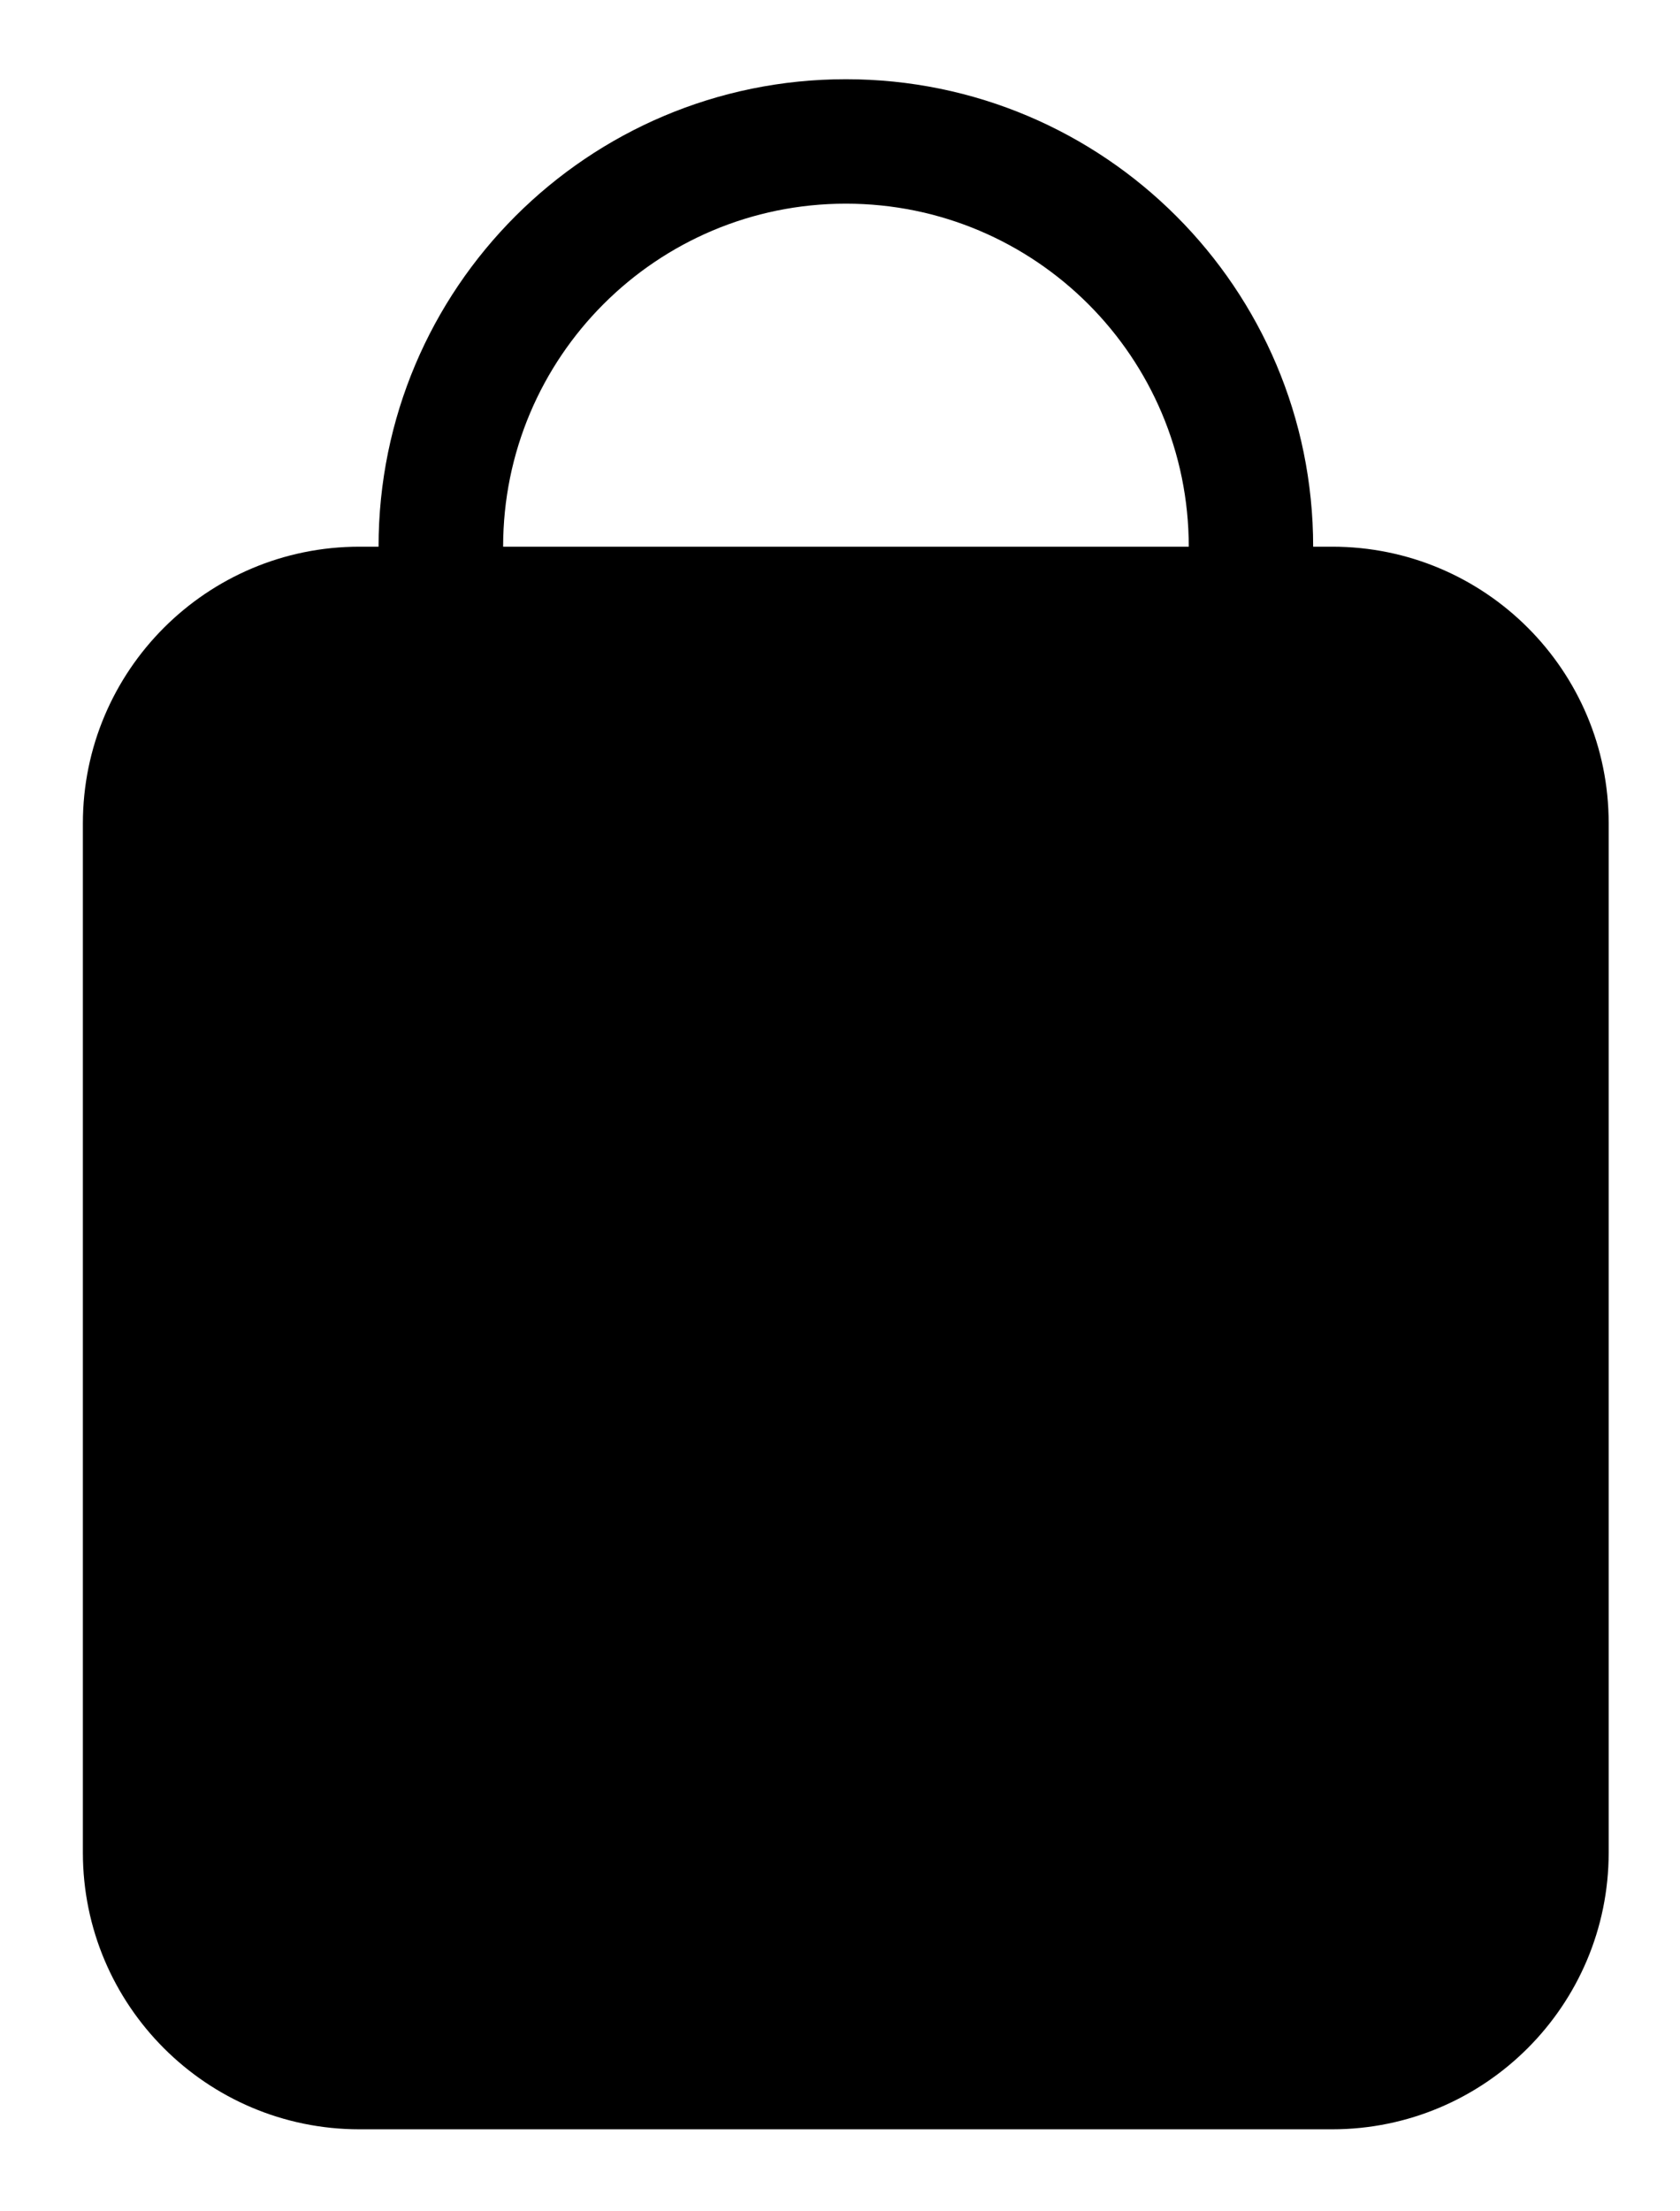 <?xml version="1.0" encoding="utf-8"?>
<!-- Generator: Adobe Illustrator 26.0.1, SVG Export Plug-In . SVG Version: 6.00 Build 0)  -->
<svg version="1.1" xmlns="http://www.w3.org/2000/svg" xmlns:xlink="http://www.w3.org/1999/xlink" x="0px" y="0px"
	 viewBox="0 0 100.34 132.02" style="enable-background:new 0 0 100.34 132.02;" xml:space="preserve">
<style type="text/css">
	.st0{fill:url(#SVGID_1_);}
	.st1{opacity:0.26;}
	.st2{clip-path:url(#SVGID_00000084514009837027997430000008906278858907604124_);}
	.st3{fill:none;}
	.st4{fill:#0B0B0B;}
	.st5{fill:#0B0C0C;}
	.st6{fill:#0C0C0C;}
	.st7{fill:#0C0D0D;}
	.st8{fill:#0D0D0D;}
	.st9{fill:#0C0C0D;}
	.st10{fill:#0A0B0B;}
	.st11{fill:#0A0A0A;}
	.st12{fill:#0B0B0C;}
	.st13{fill:#0D0D0E;}
	.st14{fill:#0E0E0E;}
	.st15{fill:#0E0F0F;}
	.st16{fill:#0F0F0F;}
	.st17{fill:#101010;}
	.st18{fill:#0D0E0E;}
	.st19{fill:#090A0A;}
	.st20{fill:#09090A;}
	.st21{fill:#080909;}
	.st22{fill:#070808;}
	.st23{fill:#070708;}
	.st24{fill:#060707;}
	.st25{fill:#060607;}
	.st26{fill:#050607;}
	.st27{fill:#050606;}
	.st28{fill:#040506;}
	.st29{fill:#050506;}
	.st30{fill:#080808;}
	.st31{fill:#0A0A0B;}
	.st32{fill:#0F0F10;}
	.st33{fill:#101111;}
	.st34{fill:#0A0B0C;}
	.st35{fill:#111112;}
	.st36{fill:#121212;}
	.st37{fill:#121313;}
	.st38{fill:#131314;}
	.st39{fill:#141414;}
	.st40{fill:#151515;}
	.st41{fill:#0E0E0F;}
	.st42{fill:#0F1010;}
	.st43{fill:#101011;}
	.st44{fill:#111111;}
	.st45{fill:#131313;}
	.st46{fill:#131414;}
	.st47{fill:#121213;}
	.st48{fill:#080809;}
	.st49{fill:#111212;}
	.st50{fill:#141415;}
	.st51{fill:#151516;}
	.st52{fill:#151616;}
	.st53{fill:#161617;}
	.st54{fill:#171718;}
	.st55{fill:#171818;}
	.st56{fill:#181819;}
	.st57{fill:#18191A;}
	.st58{fill:#19191A;}
	.st59{fill:#1A1A1B;}
	.st60{fill:#1A1B1B;}
	.st61{fill:#1B1B1C;}
	.st62{fill:#1B1C1D;}
	.st63{fill:#1C1C1D;}
	.st64{fill:#1D1D1E;}
	.st65{fill:#1E1E1F;}
	.st66{fill:#1E1F20;}
	.st67{fill:#1F1F20;}
	.st68{fill:#1F2021;}
	.st69{fill:#202021;}
	.st70{fill:#202122;}
	.st71{fill:#212122;}
	.st72{fill:#222223;}
	.st73{fill:#232324;}
	.st74{fill:#232424;}
	.st75{fill:#242425;}
	.st76{fill:#242526;}
	.st77{fill:#252526;}
	.st78{fill:#252627;}
	.st79{fill:#262627;}
	.st80{fill:#272728;}
	.st81{fill:#282829;}
	.st82{fill:#282929;}
	.st83{fill:#29292A;}
	.st84{fill:#292A2B;}
	.st85{fill:#2A2A2B;}
	.st86{fill:#2B2B2C;}
	.st87{fill:#2C2C2D;}
	.st88{fill:#2C2D2D;}
	.st89{fill:#2D2D2E;}
	.st90{fill:#2D2E2E;}
	.st91{fill:#2E2E2F;}
	.st92{fill:#2F2F30;}
	.st93{fill:#303031;}
	.st94{fill:#303131;}
	.st95{fill:#313132;}
	.st96{fill:#323232;}
	.st97{fill:#323233;}
	.st98{fill:#333334;}
	.st99{fill:#343434;}
	.st100{fill:#343435;}
	.st101{fill:#353535;}
	.st102{fill:#353536;}
	.st103{fill:#363636;}
	.st104{fill:#373737;}
	.st105{fill:#383838;}
	.st106{fill:#383839;}
	.st107{fill:#393939;}
	.st108{fill:#3A3A3A;}
	.st109{fill:#3B3B3B;}
	.st110{fill:#333333;}
	.st111{fill:#313232;}
	.st112{fill:#313131;}
	.st113{fill:#303030;}
	.st114{fill:#2F2F2F;}
	.st115{fill:#2E2E2E;}
	.st116{fill:#2D2D2D;}
	.st117{fill:#2C2C2C;}
	.st118{fill:#2B2B2B;}
	.st119{fill:#2A2A2A;}
	.st120{fill:#292A2A;}
	.st121{fill:#292929;}
	.st122{fill:#282828;}
	.st123{fill:#272727;}
	.st124{fill:#262626;}
	.st125{fill:#252525;}
	.st126{fill:#242424;}
	.st127{fill:#232323;}
	.st128{fill:#222222;}
	.st129{fill:#212121;}
	.st130{fill:#202020;}
	.st131{fill:#1F1F1F;}
	.st132{fill:#1E1E1E;}
	.st133{fill:#1D1E1E;}
	.st134{fill:#1D1D1D;}
	.st135{fill:#1C1C1C;}
	.st136{fill:#1B1B1B;}
	.st137{fill:#1A1A1A;}
	.st138{fill:#191919;}
	.st139{fill:#181818;}
	.st140{fill:#191A1A;}
	.st141{fill:#222323;}
	.st142{fill:#333434;}
	.st143{fill:#363637;}
	.st144{fill:#373738;}
	.st145{fill:#39393A;}
	.st146{fill:#3A3A3B;}
	.st147{fill:#3B3B3C;}
	.st148{fill:#3C3C3C;}
	.st149{fill:#3C3C3D;}
	.st150{fill:#3D3D3D;}
	.st151{fill:#3D3D3E;}
	.st152{fill:#3E3E3E;}
	.st153{fill:#3F3E3F;}
	.st154{fill:#3F3F40;}
	.st155{fill:#404040;}
	.st156{fill:#404041;}
	.st157{fill:#414141;}
	.st158{fill:#414142;}
	.st159{fill:#424242;}
	.st160{fill:#434243;}
	.st161{fill:#434343;}
	.st162{fill:#444444;}
	.st163{fill:#454545;}
	.st164{fill:#454546;}
	.st165{fill:#464646;}
	.st166{fill:#474647;}
	.st167{fill:#474747;}
	.st168{fill:#484848;}
	.st169{fill:#494949;}
	.st170{fill:#4A494A;}
	.st171{fill:#4A4A4A;}
	.st172{fill:#4B4B4B;}
	.st173{fill:#4C4C4C;}
	.st174{fill:#4D4C4C;}
	.st175{fill:#4D4D4D;}
	.st176{fill:#4E4E4E;}
	.st177{fill:#4F4E4E;}
	.st178{fill:#4F4F4F;}
	.st179{fill:#504F4F;}
	.st180{fill:#4E4D4D;}
	.st181{fill:#4C4B4B;}
	.st182{fill:#494848;}
	.st183{fill:#464546;}
	.st184{fill:#454445;}
	.st185{fill:#424142;}
	.st186{fill:#414041;}
	.st187{fill:#403F40;}
	.st188{fill:#3F3F3F;}
	.st189{fill:#3E3E3F;}
	.st190{fill:#3C3B3C;}
	.st191{fill:#262727;}
	.st192{fill:#1F2020;}
	.st193{fill:#1B1C1C;}
	.st194{fill:#171717;}
	.st195{fill:#161616;}
	.st196{fill:#141515;}
	.st197{fill:#161717;}
	.st198{fill:#1C1D1D;}
	.st199{fill:#272828;}
	.st200{fill:#373838;}
	.st201{fill:#434242;}
	.st202{fill:#444344;}
	.st203{fill:#28292A;}
	.st204{fill:#2F3030;}
	.st205{fill:#303132;}
	.st206{fill:#434344;}
	.st207{fill:#444445;}
	.st208{fill:#484849;}
	.st209{fill:#4C4B4C;}
	.st210{fill:#4D4C4D;}
	.st211{fill:#504F50;}
	.st212{fill:#515050;}
	.st213{fill:#515151;}
	.st214{fill:#505050;}
	.st215{fill:#4F4E4F;}
	.st216{fill:#4B4A4A;}
	.st217{fill:#4A4949;}
	.st218{fill:#464545;}
	.st219{fill:#454444;}
	.st220{fill:#242525;}
	.st221{fill:#181919;}
	.st222{fill:#202121;}
	.st223{fill:#252626;}
	.st224{fill:#2D2E2F;}
	.st225{fill:#232425;}
	.st226{fill:#212222;}
	.st227{fill:#212223;}
	.st228{fill:#262728;}
	.st229{fill:#2A2B2C;}
	.st230{fill:#2B2C2D;}
	.st231{fill:#2E2F2F;}
	.st232{fill:#383939;}
	.st233{fill:#424243;}
	.st234{fill:#474646;}
	.st235{fill:#484748;}
	.st236{fill:#424141;}
	.st237{fill:#3E3D3E;}
	.st238{fill:#3A393A;}
	.st239{fill:#2A2B2B;}
	.st240{fill:#363738;}
	.st241{fill:#353637;}
	.st242{fill:#343536;}
	.st243{fill:#333435;}
	.st244{fill:#323234;}
	.st245{fill:#313233;}
	.st246{fill:#313133;}
	.st247{fill:#2F3031;}
	.st248{fill:#2F2F31;}
	.st249{fill:#2E2F30;}
	.st250{fill:#2E2E30;}
	.st251{fill:#2C2D2F;}
	.st252{fill:#2C2C2E;}
	.st253{fill:#2B2B2D;}
	.st254{fill:#292A2C;}
	.st255{fill:#29292B;}
	.st256{fill:#28292B;}
	.st257{fill:#28282A;}
	.st258{fill:#27282A;}
	.st259{fill:#262729;}
	.st260{fill:#252628;}
	.st261{fill:#252527;}
	.st262{fill:#242527;}
	.st263{fill:#232426;}
	.st264{fill:#222325;}
	.st265{fill:#222224;}
	.st266{fill:#212224;}
	.st267{fill:#202123;}
	.st268{fill:#1F2022;}
	.st269{fill:#1E1F21;}
	.st270{fill:#1D1E20;}
	.st271{fill:#1D1D1F;}
	.st272{fill:#1C1D1F;}
	.st273{fill:#1B1C1E;}
	.st274{fill:#1A1B1D;}
	.st275{fill:#191A1C;}
	.st276{fill:#18191B;}
	.st277{fill:#17181A;}
	.st278{fill:#171819;}
	.st279{fill:#161719;}
	.st280{fill:#151618;}
	.st281{fill:#141517;}
	.st282{fill:#141516;}
	.st283{fill:#131416;}
	.st284{fill:#121315;}
	.st285{fill:#121314;}
	.st286{fill:#111214;}
	.st287{fill:#101213;}
	.st288{fill:#101112;}
	.st289{fill:#0F1012;}
	.st290{fill:#0F1011;}
	.st291{fill:#0E0F10;}
	.st292{fill:#0D0E0F;}
	.st293{fill:#0C0D0E;}
	.st294{fill:#0B0C0D;}
	.st295{fill:#090A0B;}
	.st296{fill:#08090A;}
	.st297{fill:#111213;}
	.st298{fill:#131415;}
	.st299{fill:#151517;}
	.st300{fill:#161718;}
	.st301{fill:#18181A;}
	.st302{fill:#191A1B;}
	.st303{fill:#1A1A1C;}
	.st304{fill:#1C1D1E;}
	.st305{fill:#202022;}
	.st306{fill:#212123;}
	.st307{fill:#222324;}
	.st308{fill:#232325;}
	.st309{fill:#242426;}
	.st310{fill:#272729;}
	.st311{fill:#1E1F1F;}
	.st312{fill:#1D1E1F;}
	.st313{fill:#272829;}
	.st314{fill:#2A2A2C;}
	.st315{fill:#2C2D2E;}
	.st316{fill:#323334;}
	.st317{fill:#393A3B;}
	.st318{fill:#3A3B3C;}
	.st319{fill:#3D3E3F;}
	.st320{fill:#414242;}
	.st321{fill:#464647;}
	.st322{fill:#474748;}
	.st323{fill:#49494A;}
	.st324{fill:#4A4A4B;}
	.st325{fill:#4B4B4C;}
	.st326{fill:#4C4C4D;}
	.st327{fill:#4D4D4E;}
	.st328{fill:#4E4E4F;}
	.st329{fill:#4F4F50;}
	.st330{fill:#515152;}
	.st331{fill:#525252;}
	.st332{fill:#535253;}
	.st333{fill:#535353;}
	.st334{fill:#545454;}
	.st335{fill:#555455;}
	.st336{fill:#555555;}
	.st337{fill:#565656;}
	.st338{fill:#575657;}
	.st339{fill:#575757;}
	.st340{fill:#585858;}
	.st341{fill:#595959;}
	.st342{fill:#5A5A5A;}
	.st343{fill:#5B5B5B;}
	.st344{fill:#5C5B5B;}
	.st345{fill:#5C5C5C;}
	.st346{fill:#5D5D5D;}
	.st347{fill:#5E5D5D;}
	.st348{fill:#5E5E5E;}
	.st349{fill:#585859;}
	.st350{fill:#535354;}
	.st351{fill:#505051;}
	.st352{fill:#4D4E4E;}
	.st353{fill:#444545;}
	.st354{fill:#414243;}
	.st355{fill:#404141;}
	.st356{fill:#3C3D3D;}
	.st357{fill:#323333;}
	.st358{fill:#393A3A;}
	.st359{fill:#494849;}
	.st360{fill:#515051;}
	.st361{fill:#535252;}
	.st362{fill:#545354;}
	.st363{fill:#565555;}
	.st364{fill:#585757;}
	.st365{fill:#555454;}
	.st366{fill:#4E4D4E;}
	.st367{fill:#4B4A4B;}
	.st368{fill:#343535;}
	.st369{fill:#525152;}
	.st370{fill:#545353;}
	.st371{fill:#484747;}
	.st372{fill:#525151;}
	.st373{fill:#595858;}
	.st374{fill:#5F5F5F;}
	.st375{fill:#606060;}
	.st376{fill:#616161;}
	.st377{fill:#626161;}
	.st378{fill:#626262;}
	.st379{fill:#636363;}
	.st380{fill:#646464;}
	.st381{fill:#656565;}
	.st382{fill:#666666;}
	.st383{fill:#676767;}
	.st384{fill:#686868;}
	.st385{fill:#696969;}
	.st386{fill:#6A6A6A;}
	.st387{fill:#6B6B6B;}
	.st388{fill:#6C6C6C;}
	.st389{fill:#6D6D6D;}
	.st390{fill:#676768;}
	.st391{fill:#656566;}
	.st392{fill:#636464;}
	.st393{fill:#616262;}
	.st394{fill:#5F6060;}
	.st395{fill:#5E5E5F;}
	.st396{fill:#5C5C5D;}
	.st397{fill:#5A5A5B;}
	.st398{fill:#59595A;}
	.st399{fill:#575758;}
	.st400{fill:#565757;}
	.st401{fill:#555556;}
	.st402{fill:#545555;}
	.st403{fill:#525253;}
	.st404{fill:#4F5050;}
	.st405{fill:#4A4B4B;}
	.st406{fill:#474848;}
	.st407{fill:#464747;}
	.st408{fill:#434444;}
	.st409{fill:#424343;}
	.st410{fill:#3F4040;}
	.st411{fill:#3E3F3F;}
	.st412{fill:#3B3C3C;}
	.st413{fill:#3A3B3B;}
	.st414{fill:#38393A;}
	.st415{fill:#3C3D3E;}
	.st416{fill:#404142;}
	.st417{fill:#444546;}
	.st418{fill:#515252;}
	.st419{fill:#545455;}
	.st420{fill:#5A5B5B;}
	.st421{fill:#5C5D5D;}
	.st422{fill:#666665;}
	.st423{fill:#5E5F5F;}
	.st424{fill:#4E4F4F;}
	.st425{fill:#454646;}
	.st426{fill:#3D3E3E;}
	.st427{fill:#363737;}
	.st428{fill:#2B2C2C;}
	.st429{fill:#494A4A;}
	.st430{fill:#4C4D4D;}
	.st431{fill:#686767;}
	.st432{fill:#6A6969;}
	.st433{fill:#646463;}
	.st434{fill:#5B5A5B;}
	.st435{fill:#302F30;}
	.st436{fill:#353435;}
	.st437{fill:#3D3C3D;}
	.st438{fill:#575656;}
	.st439{fill:#5B5A5A;}
	.st440{fill:#5A595A;}
	.st441{fill:#585758;}
	.st442{fill:#565556;}
	.st443{fill:#4D4E4F;}
	.st444{fill:#4B4C4D;}
	.st445{fill:#4A4A4C;}
	.st446{fill:#48494A;}
	.st447{fill:#474749;}
	.st448{fill:#464748;}
	.st449{fill:#464648;}
	.st450{fill:#454547;}
	.st451{fill:#444446;}
	.st452{fill:#434445;}
	.st453{fill:#434345;}
	.st454{fill:#424344;}
	.st455{fill:#414244;}
	.st456{fill:#414143;}
	.st457{fill:#404143;}
	.st458{fill:#404042;}
	.st459{fill:#3F4041;}
	.st460{fill:#3E3F41;}
	.st461{fill:#3E3E40;}
	.st462{fill:#3D3E40;}
	.st463{fill:#3D3D3F;}
	.st464{fill:#3C3D3F;}
	.st465{fill:#3B3C3E;}
	.st466{fill:#3A3B3D;}
	.st467{fill:#3A3A3C;}
	.st468{fill:#393A3C;}
	.st469{fill:#38393B;}
	.st470{fill:#37383A;}
	.st471{fill:#37373A;}
	.st472{fill:#363739;}
	.st473{fill:#353638;}
	.st474{fill:#343537;}
	.st475{fill:#333437;}
	.st476{fill:#333436;}
	.st477{fill:#323336;}
	.st478{fill:#323335;}
	.st479{fill:#313234;}
	.st480{fill:#303134;}
	.st481{fill:#303133;}
	.st482{fill:#2F3033;}
	.st483{fill:#2F3032;}
	.st484{fill:#2E2F31;}
	.st485{fill:#2D2E31;}
	.st486{fill:#2D2E30;}
	.st487{fill:#2C2D30;}
	.st488{fill:#2B2C2F;}
	.st489{fill:#2B2C2E;}
	.st490{fill:#2A2B2D;}
	.st491{fill:#292A2D;}
	.st492{fill:#28292C;}
	.st493{fill:#27282B;}
	.st494{fill:#252629;}
	.st495{fill:#242528;}
	.st496{fill:#232427;}
	.st497{fill:#222326;}
	.st498{fill:#212325;}
	.st499{fill:#202124;}
	.st500{fill:#1F2023;}
	.st501{fill:#1E1F22;}
	.st502{fill:#1D1E21;}
	.st503{fill:#1C1E20;}
	.st504{fill:#1B1C1F;}
	.st505{fill:#1A1B1E;}
	.st506{fill:#181A1C;}
	.st507{fill:#17181B;}
	.st508{fill:#101113;}
	.st509{fill:#0E0F11;}
	.st510{fill:#070707;}
	.st511{fill:#111113;}
	.st512{fill:#151617;}
	.st513{fill:#161618;}
	.st514{fill:#19191B;}
	.st515{fill:#1A1B1C;}
	.st516{fill:#1B1B1D;}
	.st517{fill:#1E1E20;}
	.st518{fill:#1F1F21;}
	.st519{fill:#444343;}
	.st520{fill:#353636;}
	.st521{fill:#424244;}
	.st522{fill:#3F3F41;}
	.st523{fill:#3E3F40;}
	.st524{fill:#3C3C3E;}
	.st525{fill:#39393B;}
	.st526{fill:#363638;}
	.st527{fill:#2D2F31;}
	.st528{fill:#26282A;}
	.st529{fill:#222426;}
	.st530{fill:#212225;}
	.st531{fill:#1E2022;}
	.st532{fill:#1D1F21;}
	.st533{fill:#1C1D20;}
	.st534{fill:#191B1D;}
	.st535{fill:#18191C;}
	.st536{fill:#16181A;}
	.st537{fill:#151619;}
	.st538{fill:#131517;}
	.st539{fill:#0D0E10;}
	.st540{fill:#0B0C0E;}
	.st541{fill:#070809;}
	.st542{fill:#0B0D0E;}
	.st543{fill:#0D0F10;}
	.st544{fill:#121415;}
	.st545{fill:#151719;}
	.st546{fill:#252528;}
	.st547{fill:#333335;}
	.st548{fill:#343436;}
	.st549{fill:#373839;}
	.st550{fill:#3B3C3D;}
	.st551{fill:#3E3D3D;}
	.st552{fill:#403F3F;}
	.st553{fill:#616160;}
	.st554{fill:#636362;}
	.st555{fill:#656464;}
	.st556{fill:#636262;}
	.st557{fill:#616060;}
	.st558{fill:#5F5E5E;}
	.st559{fill:#5D5D5C;}
	.st560{fill:#5B5B5A;}
	.st561{fill:#5A5959;}
	.st562{fill:#3D3C3C;}
	.st563{fill:#605F5F;}
	.st564{fill:#5D5C5C;}
	.st565{fill:#1C1C1E;}
	.st566{fill:#262628;}
	.st567{fill:#282728;}
	.st568{fill:#3B3A3B;}
	.st569{fill:#414040;}
	.st570{fill:#38383A;}
	.st571{fill:#353537;}
	.st572{fill:#303032;}
	.st573{fill:#202023;}
	.st574{fill:#171719;}
	.st575{fill:#141416;}
	.st576{fill:#0F0F11;}
	.st577{fill:#3F3E3E;}
	.st578{fill:#383738;}
	.st579{fill:#393839;}
	.st580{fill:#373637;}
	.st581{fill:#5C5B5C;}
	.st582{fill:#646363;}
	.st583{fill:#666565;}
	.st584{fill:#696868;}
	.st585{fill:#6C6B6B;}
	.st586{fill:#6E6D6E;}
	.st587{fill:#6F6E6E;}
	.st588{fill:#6F6F6F;}
	.st589{fill:#707070;}
	.st590{fill:#717171;}
	.st591{fill:#727171;}
	.st592{fill:#727272;}
	.st593{fill:#737373;}
	.st594{fill:#747474;}
	.st595{fill:#757474;}
	.st596{fill:#757575;}
	.st597{fill:#767676;}
	.st598{fill:#777777;}
	.st599{fill:#787878;}
	.st600{fill:#797979;}
	.st601{fill:#7A7A7A;}
	.st602{fill:#7B7B7B;}
	.st603{fill:#7B7C7C;}
	.st604{fill:#7C7C7C;}
	.st605{fill:#7D7D7D;}
	.st606{fill:#737272;}
	.st607{fill:#706F6F;}
	.st608{fill:#6E6E6E;}
	.st609{fill:#6D6C6C;}
	.st610{fill:#6A696A;}
	.st611{fill:#656465;}
	.st612{fill:#605F60;}
	.st613{fill:#5E5D5E;}
	.st614{fill:#040505;}
	.st615{fill:#060708;}
	.st616{fill:#191919;stroke:#191919;stroke-width:0;stroke-linecap:round;stroke-linejoin:round;}
	.st617{fill:none;stroke:#191919;stroke-width:0;stroke-linecap:round;stroke-linejoin:round;}
	.st618{fill:#141414;stroke:#141414;stroke-width:0;stroke-linecap:round;stroke-linejoin:round;}
	.st619{fill:none;stroke:#141414;stroke-width:0;stroke-linecap:round;stroke-linejoin:round;}
	.st620{fill:#090909;}
	.st621{fill:#090B0B;}
	.st622{fill:#08090B;}
	.st623{fill:#0A0C0D;}
	.st624{fill:#0C0D0F;}
	.st625{fill:#0F1112;}
	.st626{fill:#141617;}
	.st627{fill:#232323;stroke:#1B1B1B;stroke-width:0;stroke-linecap:round;stroke-linejoin:round;}
	.st628{fill:none;stroke:#1B1B1B;stroke-width:0;stroke-linecap:round;stroke-linejoin:round;}
	.st629{fill:#181919;stroke:#181919;stroke-width:0;stroke-linecap:round;stroke-linejoin:round;}
	.st630{fill:none;stroke:#181919;stroke-width:0;stroke-linecap:round;stroke-linejoin:round;}
	.st631{fill:#191919;stroke:#1E1E1E;stroke-width:0;stroke-linecap:round;stroke-linejoin:round;}
	.st632{fill:none;stroke:#1E1E1E;stroke-width:0;stroke-linecap:round;stroke-linejoin:round;}
	.st633{fill:#202020;stroke:#202020;stroke-width:0;stroke-linecap:round;stroke-linejoin:round;}
	.st634{fill:none;stroke:#202020;stroke-width:0;stroke-linecap:round;stroke-linejoin:round;}
	.st635{fill:#0C0C0C;stroke:#0C0C0C;stroke-width:0;stroke-linecap:round;stroke-linejoin:round;}
	.st636{fill:none;stroke:#0C0C0C;stroke-width:0;stroke-linecap:round;stroke-linejoin:round;}
	.st637{fill:#131313;stroke:#131313;stroke-width:0;stroke-linecap:round;stroke-linejoin:round;}
	.st638{fill:none;stroke:#131313;stroke-width:0;stroke-linecap:round;stroke-linejoin:round;}
	.st639{fill:#2D2D2F;}
	.st640{fill:#3B3A3A;}
	.st641{fill:#363535;}
	.st642{fill:#151718;}
	.st643{fill:#0E1011;}
	.st644{fill:#0C0E0F;}
	.st645{fill:#3B3B3D;}
	.st646{fill:#373739;}
	.st647{fill:#424242;stroke:#5B5B5A;stroke-width:0;stroke-linecap:round;stroke-linejoin:round;}
	.st648{fill:none;stroke:#5B5B5A;stroke-width:0;stroke-linecap:round;stroke-linejoin:round;}
	.st649{fill:#373636;}
	.st650{fill:#383737;}
	.st651{fill:#363536;}
	.st652{fill:#393838;}
	.st653{fill:#5D5D5E;}
	.st654{fill:#6C6C6D;}
	.st655{fill:#6A6A6B;}
	.st656{fill:#696A6A;}
	.st657{fill:#686869;}
	.st658{fill:#666767;}
	.st659{fill:#666667;}
	.st660{fill:#646565;}
	.st661{fill:#636465;}
	.st662{fill:#636364;}
	.st663{fill:#626263;}
	.st664{fill:#616263;}
	.st665{fill:#616162;}
	.st666{fill:#606062;}
	.st667{fill:#5F6061;}
	.st668{fill:#5E5F60;}
	.st669{fill:#5E5E60;}
	.st670{fill:#5D5E5F;}
	.st671{fill:#5C5D5E;}
	.st672{fill:#5C5C5E;}
	.st673{fill:#5B5C5D;}
	.st674{fill:#5A5B5C;}
	.st675{fill:#5A5A5C;}
	.st676{fill:#595A5B;}
	.st677{fill:#58595B;}
	.st678{fill:#58585A;}
	.st679{fill:#575859;}
	.st680{fill:#565759;}
	.st681{fill:#555658;}
	.st682{fill:#555557;}
	.st683{fill:#545557;}
	.st684{fill:#535456;}
	.st685{fill:#535355;}
	.st686{fill:#525355;}
	.st687{fill:#515254;}
	.st688{fill:#505153;}
	.st689{fill:#4F5052;}
	.st690{fill:#4E4F51;}
	.st691{fill:#4D4E50;}
	.st692{fill:#4C4D4F;}
	.st693{fill:#4B4C4F;}
	.st694{fill:#4B4C4E;}
	.st695{fill:#4A4B4D;}
	.st696{fill:#494A4D;}
	.st697{fill:#494A4C;}
	.st698{fill:#48494C;}
	.st699{fill:#47484B;}
	.st700{fill:#47484A;}
	.st701{fill:#46474A;}
	.st702{fill:#464749;}
	.st703{fill:#454649;}
	.st704{fill:#444548;}
	.st705{fill:#444547;}
	.st706{fill:#434447;}
	.st707{fill:#424446;}
	.st708{fill:#424346;}
	.st709{fill:#414245;}
	.st710{fill:#404144;}
	.st711{fill:#3F4143;}
	.st712{fill:#3F4043;}
	.st713{fill:#3E4042;}
	.st714{fill:#3E3F42;}
	.st715{fill:#3D3E41;}
	.st716{fill:#3C3E41;}
	.st717{fill:#3C3D40;}
	.st718{fill:#3B3D3F;}
	.st719{fill:#3B3C3F;}
	.st720{fill:#3A3B3E;}
	.st721{fill:#393B3E;}
	.st722{fill:#393A3D;}
	.st723{fill:#383A3D;}
	.st724{fill:#38393C;}
	.st725{fill:#37383B;}
	.st726{fill:#36383B;}
	.st727{fill:#36373A;}
	.st728{fill:#35373A;}
	.st729{fill:#353639;}
	.st730{fill:#343539;}
	.st731{fill:#333538;}
	.st732{fill:#323437;}
	.st733{fill:#313236;}
	.st734{fill:#303235;}
	.st735{fill:#2F3134;}
	.st736{fill:#2E2F33;}
	.st737{fill:#2D2F32;}
	.st738{fill:#2C2E31;}
	.st739{fill:#2B2D30;}
	.st740{fill:#2A2C2F;}
	.st741{fill:#2A2B2E;}
	.st742{fill:#292B2E;}
	.st743{fill:#282A2D;}
	.st744{fill:#27282C;}
	.st745{fill:#26282B;}
	.st746{fill:#26272A;}
	.st747{fill:#25272A;}
	.st748{fill:#242629;}
	.st749{fill:#232428;}
	.st750{fill:#222427;}
	.st751{fill:#212326;}
	.st752{fill:#202225;}
	.st753{fill:#1F2124;}
	.st754{fill:#1C1E21;}
	.st755{fill:#1B1D20;}
	.st756{fill:#1A1C1E;}
	.st757{fill:#191A1D;}
	.st758{fill:#17191B;}
	.st759{fill:#16171A;}
	.st760{fill:#141618;}
	.st761{fill:#141518;}
	.st762{fill:#121316;}
	.st763{fill:#101214;}
	.st764{fill:#0E1012;}
	.st765{fill:#121416;}
	.st766{fill:#292B2D;}
	.st767{fill:#2E2F32;}
	.st768{fill:#313235;}
	.st769{fill:#343538;}
	.st770{fill:#595958;}
	.st771{fill:#60605F;}
	.st772{fill:#242424;stroke:#242424;stroke-width:0;stroke-linecap:round;stroke-linejoin:round;}
	.st773{fill:none;stroke:#242424;stroke-width:0;stroke-linecap:round;stroke-linejoin:round;}
	.st774{fill:#131315;}
	.st775{fill:#0D0D0D;stroke:#0D0D0D;stroke-width:0;stroke-linecap:round;stroke-linejoin:round;}
	.st776{fill:none;stroke:#0D0D0D;stroke-width:0;stroke-linecap:round;stroke-linejoin:round;}
	.st777{fill:#232323;stroke:#232323;stroke-width:0;stroke-linecap:round;stroke-linejoin:round;}
	.st778{fill:none;stroke:#232323;stroke-width:0;stroke-linecap:round;stroke-linejoin:round;}
	.st779{fill:#3A3939;}
	.st780{fill:#393938;}
	.st781{fill:#2D2C2D;}
	.st782{fill:#151616;stroke:#151616;stroke-width:0;stroke-linecap:round;stroke-linejoin:round;}
	.st783{fill:none;stroke:#151616;stroke-width:0;stroke-linecap:round;stroke-linejoin:round;}
	.st784{fill:#1C1D1D;stroke:#1C1C1C;stroke-width:0;stroke-linecap:round;stroke-linejoin:round;}
	.st785{fill:none;stroke:#1C1C1C;stroke-width:0;stroke-linecap:round;stroke-linejoin:round;}
	.st786{fill:#1E1D1E;}
	.st787{fill:#242324;}
	.st788{fill:#333233;}
	.st789{fill:#434343;stroke:#434343;stroke-width:0;stroke-linecap:round;stroke-linejoin:round;}
	.st790{fill:none;stroke:#434343;stroke-width:0;stroke-linecap:round;stroke-linejoin:round;}
	.st791{fill:#353434;}
	.st792{fill:#3C3B3B;}
	.st793{fill:#3D3E3D;}
	.st794{fill:#1D1D1D;stroke:#141414;stroke-width:0;stroke-linecap:round;stroke-linejoin:round;}
	.st795{fill:#626261;}
	.st796{fill:#686867;}
	.st797{fill:#4F4E4F;stroke:#4F4E4F;stroke-width:0;stroke-linecap:round;stroke-linejoin:round;}
	.st798{fill:none;stroke:#4F4E4F;stroke-width:0;stroke-linecap:round;stroke-linejoin:round;}
	.st799{fill:#50504F;}
	.st800{fill:#585857;}
	.st801{fill:#424241;}
	.st802{fill:#4E4E4D;}
	.st803{fill:#515150;}
	.st804{fill:#242424;stroke:#1D1D1D;stroke-width:0;stroke-linecap:round;stroke-linejoin:round;}
	.st805{fill:none;stroke:#1D1D1D;stroke-width:0;stroke-linecap:round;stroke-linejoin:round;}
	.st806{fill:#1D1E1E;stroke:#1F1F1F;stroke-width:0;stroke-linecap:round;stroke-linejoin:round;}
	.st807{fill:none;stroke:#1F1F1F;stroke-width:0;stroke-linecap:round;stroke-linejoin:round;}
	.st808{fill:#0D0D0E;stroke:#0D0D0E;stroke-width:0;stroke-linecap:round;stroke-linejoin:round;}
	.st809{fill:none;stroke:#0D0D0E;stroke-width:0;stroke-linecap:round;stroke-linejoin:round;}
	.st810{fill:#343334;}
	.st811{fill:#383938;}
	.st812{fill:#595859;}
	.st813{fill:#313031;}
	.st814{fill:#3B3B3A;}
	.st815{fill:#5C5C5B;}
	.st816{fill:#5E5E5D;}
	.st817{fill:#4C4B4C;stroke:#4C4B4C;stroke-width:0;stroke-linecap:round;stroke-linejoin:round;}
	.st818{fill:none;stroke:#4C4B4C;stroke-width:0;stroke-linecap:round;stroke-linejoin:round;}
	.st819{fill:#1D1D1D;stroke:#1F1F1F;stroke-width:0;stroke-linecap:round;stroke-linejoin:round;}
	.st820{fill:#1E1E1E;stroke:#222223;stroke-width:0;stroke-linecap:round;stroke-linejoin:round;}
	.st821{fill:none;stroke:#222223;stroke-width:0;stroke-linecap:round;stroke-linejoin:round;}
	.st822{fill:#232223;}
	.st823{fill:#3C3C3B;}
	.st824{fill:#5D5D5D;stroke:#5D5D5D;stroke-width:0;stroke-linecap:round;stroke-linejoin:round;}
	.st825{fill:none;stroke:#5D5D5D;stroke-width:0;stroke-linecap:round;stroke-linejoin:round;}
	.st826{fill:#323132;}
	.st827{fill:#565655;}
	.st828{fill:#414141;stroke:#404040;stroke-width:0;stroke-linecap:round;stroke-linejoin:round;}
	.st829{fill:none;stroke:#404040;stroke-width:0;stroke-linecap:round;stroke-linejoin:round;}
	.st830{fill:#323232;stroke:#323232;stroke-width:0;stroke-linecap:round;stroke-linejoin:round;}
	.st831{fill:none;stroke:#323232;stroke-width:0;stroke-linecap:round;stroke-linejoin:round;}
	.st832{fill:#3D3D3C;}
	.st833{fill:#1E1F1E;}
	.st834{fill:#0E0F0F;stroke:#0B0C0C;stroke-width:0;stroke-linecap:round;stroke-linejoin:round;}
	.st835{fill:none;stroke:#0B0C0C;stroke-width:0;stroke-linecap:round;stroke-linejoin:round;}
	.st836{fill:#393A39;}
	.st837{fill:#333232;}
	.st838{fill:#2E2E2E;stroke:#2E2E2E;stroke-width:0;stroke-linecap:round;stroke-linejoin:round;}
	.st839{fill:none;stroke:#2E2E2E;stroke-width:0;stroke-linecap:round;stroke-linejoin:round;}
	.st840{fill:#1F1F20;stroke:#1F1F20;stroke-width:0;stroke-linecap:round;stroke-linejoin:round;}
	.st841{fill:none;stroke:#1F1F20;stroke-width:0;stroke-linecap:round;stroke-linejoin:round;}
	.st842{fill:#2E2D2E;}
	.st843{fill:#252526;stroke:#252526;stroke-width:0;stroke-linecap:round;stroke-linejoin:round;}
	.st844{fill:none;stroke:#252526;stroke-width:0;stroke-linecap:round;stroke-linejoin:round;}
	.st845{fill:#3F3F3E;}
	.st846{fill:#3A3A39;}
	.st847{fill:#1F1F1F;stroke:#1F1F1F;stroke-width:0;stroke-linecap:round;stroke-linejoin:round;}
	.st848{fill:#2B2B2B;stroke:#171717;stroke-width:0;stroke-linecap:round;stroke-linejoin:round;}
	.st849{fill:none;stroke:#171717;stroke-width:0;stroke-linecap:round;stroke-linejoin:round;}
	.st850{fill:#2F2E2F;}
	.st851{fill:#5D5C5D;}
	.st852{fill:#5F5F5E;}
	.st853{fill:#555554;}
	.st854{fill:#5A5A59;}
	.st855{fill:#373737;stroke:#373737;stroke-width:0;stroke-linecap:round;stroke-linejoin:round;}
	.st856{fill:none;stroke:#373737;stroke-width:0;stroke-linecap:round;stroke-linejoin:round;}
	.st857{fill:#272627;}
	.st858{fill:#2B2A2B;}
	.st859{fill:#111211;}
	.st860{fill:#2D2D2D;stroke:#2D2D2D;stroke-width:0;stroke-linecap:round;stroke-linejoin:round;}
	.st861{fill:none;stroke:#2D2D2D;stroke-width:0;stroke-linecap:round;stroke-linejoin:round;}
	.st862{fill:#2C2B2C;}
	.st863{fill:#181919;stroke:#141414;stroke-width:0;stroke-linecap:round;stroke-linejoin:round;}
	.st864{fill:#121214;}
	.st865{fill:#353535;stroke:#353535;stroke-width:0;stroke-linecap:round;stroke-linejoin:round;}
	.st866{fill:none;stroke:#353535;stroke-width:0;stroke-linecap:round;stroke-linejoin:round;}
	.st867{fill:#252525;stroke:#252525;stroke-width:0;stroke-linecap:round;stroke-linejoin:round;}
	.st868{fill:none;stroke:#252525;stroke-width:0;stroke-linecap:round;stroke-linejoin:round;}
	.st869{fill:#2A2A2A;stroke:#2A2A2A;stroke-width:0;stroke-linecap:round;stroke-linejoin:round;}
	.st870{fill:none;stroke:#2A2A2A;stroke-width:0;stroke-linecap:round;stroke-linejoin:round;}
	.st871{fill:#3C3C3C;stroke:#2A2A2A;stroke-width:0;stroke-linecap:round;stroke-linejoin:round;}
	.st872{fill:#4D4D4C;}
	.st873{fill:#292929;stroke:#292929;stroke-width:0;stroke-linecap:round;stroke-linejoin:round;}
	.st874{fill:none;stroke:#292929;stroke-width:0;stroke-linecap:round;stroke-linejoin:round;}
	.st875{fill:#393939;stroke:#414141;stroke-width:0;stroke-linecap:round;stroke-linejoin:round;}
	.st876{fill:none;stroke:#414141;stroke-width:0;stroke-linecap:round;stroke-linejoin:round;}
	.st877{fill:#464645;}
	.st878{fill:#68BC93;}
	.st879{fill:none;stroke:#68BC93;stroke-width:0.75;stroke-miterlimit:10;}
	.st880{fill:url(#SVGID_00000090259762042278402540000015207252143005002375_);}
	
		.st881{clip-path:url(#SVGID_00000096759679766444349030000009783186530189007504_);fill:url(#SVGID_00000039134906023456122980000014305897786375486382_);}
	
		.st882{clip-path:url(#SVGID_00000021079613524536124630000007957286863674041497_);fill:url(#SVGID_00000114035464938270292180000005610984040396420747_);}
	
		.st883{clip-path:url(#SVGID_00000158707128679314622430000008112135864396624009_);fill:url(#SVGID_00000100359970345454822220000006077334463875254158_);}
	
		.st884{clip-path:url(#SVGID_00000159441850478007327050000010204420871375533714_);fill:url(#SVGID_00000123407007972410158620000004712476705808827042_);}
	
		.st885{clip-path:url(#SVGID_00000098921136501411858300000012629546376867961482_);fill:url(#SVGID_00000090993100314900183690000003488849371886677419_);}
	
		.st886{clip-path:url(#SVGID_00000115480128898621644270000001700122145600626620_);fill:url(#SVGID_00000132051737098222631650000013424550513974688434_);}
	
		.st887{clip-path:url(#SVGID_00000169529080064967944580000010680367375737221271_);fill:url(#SVGID_00000163789035513179915340000016680026894831193736_);}
	
		.st888{clip-path:url(#SVGID_00000071535374621893094880000006513538372031249794_);fill:url(#SVGID_00000095307132967751591710000008000664469782247047_);}
	
		.st889{clip-path:url(#SVGID_00000168838595650051934440000015219238910373661111_);fill:url(#SVGID_00000137840682699367441830000013998696577994332802_);}
	
		.st890{clip-path:url(#SVGID_00000173139418359976331350000014726597046550650014_);fill:url(#SVGID_00000125576622498802958640000018270985540058055589_);}
	
		.st891{clip-path:url(#SVGID_00000000207680746905509440000013104491531205905341_);fill:url(#SVGID_00000095330241996431999780000016669729260679894460_);}
	
		.st892{clip-path:url(#SVGID_00000121958642245972710470000013891173330852855424_);fill:url(#SVGID_00000044149339389181711280000006603283182805799608_);}
	
		.st893{clip-path:url(#SVGID_00000005958531046456497760000012944981749830487946_);fill:url(#SVGID_00000121276403499844934340000003432112896321570212_);}
	
		.st894{clip-path:url(#SVGID_00000180351780482280809570000001775478495026967437_);fill:url(#SVGID_00000170277258699215359910000018098917037228086716_);}
	
		.st895{clip-path:url(#SVGID_00000168819165299966657170000014828484785707946381_);fill:url(#SVGID_00000148639575145097920830000013264088937923272104_);}
	
		.st896{clip-path:url(#SVGID_00000175294943876298569860000009719442389907813276_);fill:url(#SVGID_00000044865004969340573290000012016113353435637685_);}
	
		.st897{clip-path:url(#SVGID_00000173154676908233036770000016190656573441406602_);fill:url(#SVGID_00000160876721835340301020000005585402872844612749_);}
	
		.st898{clip-path:url(#SVGID_00000008147093543290183380000009516558839795472820_);fill:url(#SVGID_00000177480453342175678900000004007300995753865883_);}
	
		.st899{clip-path:url(#SVGID_00000182512185294863781820000014274418127576017813_);fill:url(#SVGID_00000000921818898283161020000016222810425938536346_);}
	
		.st900{clip-path:url(#SVGID_00000104686585737934067810000004061862829341689786_);fill:url(#SVGID_00000087406011866092852540000006404502619173522569_);}
	
		.st901{clip-path:url(#SVGID_00000140697363044264193690000017598004910999313328_);fill:url(#SVGID_00000092418874531156791070000004984869388727981726_);}
	
		.st902{clip-path:url(#SVGID_00000114037879884346616610000015827751440645310129_);fill:url(#SVGID_00000106117743200609490780000008613869713353816238_);}
	
		.st903{clip-path:url(#SVGID_00000091005334007367272020000006622143525809716147_);fill:url(#SVGID_00000085952900823783146280000009467597477883833525_);}
	
		.st904{clip-path:url(#SVGID_00000084525148746729465240000004357423552647612313_);fill:url(#SVGID_00000161593885196357143010000015145671523567776695_);}
	
		.st905{clip-path:url(#SVGID_00000145781172214131261450000012833223243481799594_);fill:url(#SVGID_00000096018929897715117650000016376665676843639169_);}
	
		.st906{clip-path:url(#SVGID_00000082358102369481593960000013870235697099791032_);fill:url(#SVGID_00000124162008529774579210000004177428425462313884_);}
	
		.st907{clip-path:url(#SVGID_00000002378356778586650190000002667739504233460879_);fill:url(#SVGID_00000155842833546074632350000004690152637297394105_);}
	
		.st908{clip-path:url(#SVGID_00000090293031302427963430000001316483121299337140_);fill:url(#SVGID_00000150802768743563253880000010659278188965794944_);}
	
		.st909{clip-path:url(#SVGID_00000060715735800162373090000007395300371228771744_);fill:url(#SVGID_00000029744941020691484340000000029607640936255638_);}
	
		.st910{clip-path:url(#SVGID_00000150066406218907195620000004435189382345586614_);fill:url(#SVGID_00000081637729730949754850000017067660229732914821_);}
	
		.st911{clip-path:url(#SVGID_00000029024706703991425950000003260412013937442947_);fill:url(#SVGID_00000170272143116197980350000013551141712723335593_);}
	
		.st912{clip-path:url(#SVGID_00000011741827346552344060000011486006586523028141_);fill:url(#SVGID_00000145015991328776053200000009338042121683770555_);}
	
		.st913{clip-path:url(#SVGID_00000122699738959712104620000004062214953732910984_);fill:url(#SVGID_00000060731722274051741120000007382917511287626428_);}
	
		.st914{clip-path:url(#SVGID_00000070077376369781573670000000029618283384114324_);fill:url(#SVGID_00000069384251082402954400000011861876060100128688_);}
	
		.st915{clip-path:url(#SVGID_00000178175477320078022880000014489579687866205843_);fill:url(#SVGID_00000094614933317498997620000002343826414111147697_);}
	
		.st916{clip-path:url(#SVGID_00000057116097810114381120000004022471866677982892_);fill:url(#SVGID_00000168091393878112342630000017931965865798031783_);}
	
		.st917{clip-path:url(#SVGID_00000012445594462197971150000015516496311268152492_);fill:url(#SVGID_00000079452431437037182230000006599885737146920611_);}
	
		.st918{clip-path:url(#SVGID_00000005967902044724891920000011465651401161108153_);fill:url(#SVGID_00000155834441222979012110000004890127383685348255_);}
	
		.st919{clip-path:url(#SVGID_00000162335420033981812390000012649496134892865170_);fill:url(#SVGID_00000149369508573926155560000011998657773191798966_);}
	
		.st920{clip-path:url(#SVGID_00000062903627504361976530000015685456948979184532_);fill:url(#SVGID_00000124860981339008297080000016571446220430274695_);}
	
		.st921{clip-path:url(#SVGID_00000077298911390100485070000013391219110061139625_);fill:url(#SVGID_00000094603930741913162260000004162637795386514607_);}
	
		.st922{clip-path:url(#SVGID_00000134222991162347306210000003264890564694662555_);fill:url(#SVGID_00000040538739923180403730000006267110408743187615_);}
	
		.st923{clip-path:url(#SVGID_00000080168789776175722940000004916435211976347299_);fill:url(#SVGID_00000029021749396419644520000016473071409649569439_);}
	
		.st924{clip-path:url(#SVGID_00000104669171773032432000000000941478729267667347_);fill:url(#SVGID_00000053525886574739157590000001307293005241909683_);}
	
		.st925{clip-path:url(#SVGID_00000085211684664195866220000009661146773015596939_);fill:url(#SVGID_00000118362869040778289390000010261961340379442110_);}
	
		.st926{clip-path:url(#SVGID_00000041979117957708987020000001908509690159530152_);fill:url(#SVGID_00000061464465296127045400000001712956277937986736_);}
	.st927{opacity:0.1;}
	.st928{opacity:0.3;clip-path:url(#SVGID_00000009573631024894362950000017112993721584316339_);}
	.st929{fill:#2F3934;}
</style>
<g id="Capa_1">
	<path d="M79.57,32.64h-1.14c0-15.41-12.49-27.91-27.91-27.91c-15.41,0-27.91,12.49-27.91,27.91h-1.14
		c-9.12,0-16.52,7.4-16.52,16.52v61.45c0,9.12,7.4,16.52,16.52,16.52h58.09c9.12,0,16.52-7.4,16.52-16.52V49.16
		C96.09,40.03,88.69,32.64,79.57,32.64z M50.52,12.16C61.83,12.16,71,21.33,71,32.64H30.05C30.05,21.33,39.21,12.16,50.52,12.16z"/>
</g>
<g id="lines">
</g>
</svg>
